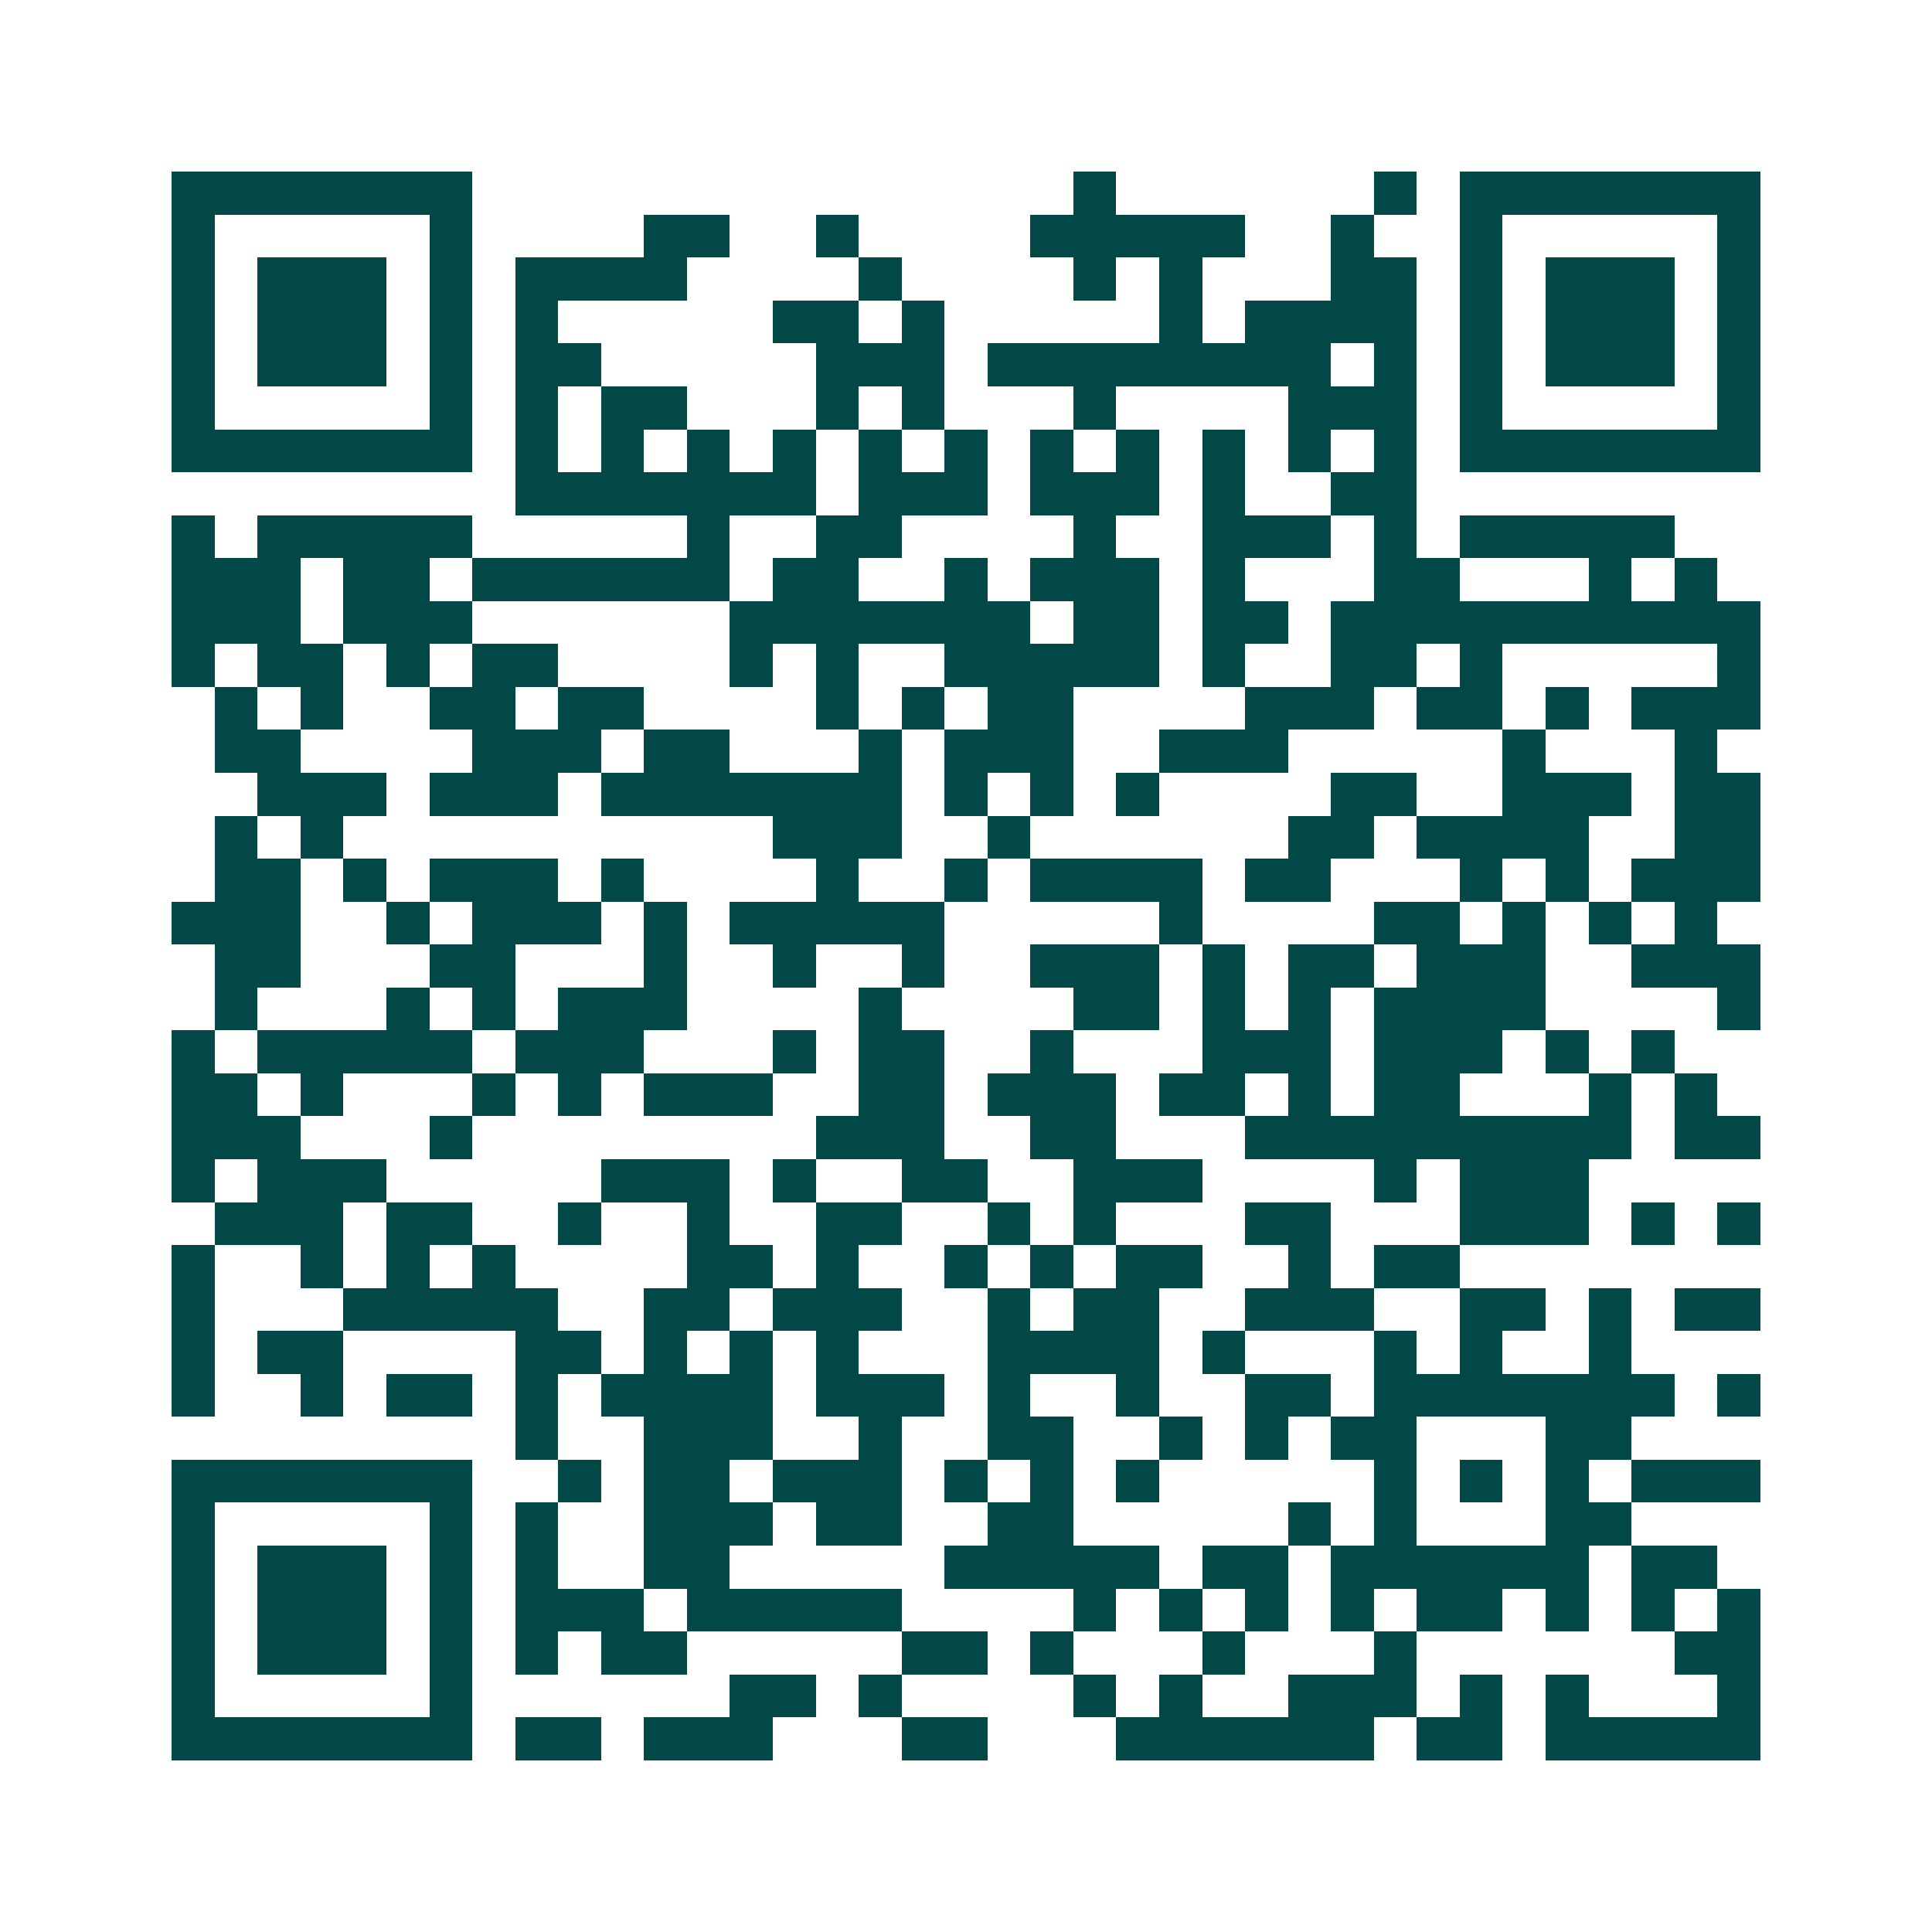 <svg xmlns="http://www.w3.org/2000/svg" width="200" height="200" viewBox="0 0 45 45" shape-rendering="crispEdges"><path fill="#ffffff" d="M0 0h45v45H0z"/><path stroke="#014847" d="M4 4.5h7m14 0h1m6 0h1m1 0h7M4 5.5h1m5 0h1m4 0h2m2 0h1m4 0h5m2 0h1m2 0h1m5 0h1M4 6.5h1m1 0h3m1 0h1m1 0h4m4 0h1m4 0h1m1 0h1m3 0h2m1 0h1m1 0h3m1 0h1M4 7.5h1m1 0h3m1 0h1m1 0h1m5 0h2m1 0h1m5 0h1m1 0h4m1 0h1m1 0h3m1 0h1M4 8.5h1m1 0h3m1 0h1m1 0h2m5 0h3m1 0h8m1 0h1m1 0h1m1 0h3m1 0h1M4 9.5h1m5 0h1m1 0h1m1 0h2m3 0h1m1 0h1m3 0h1m4 0h3m1 0h1m5 0h1M4 10.5h7m1 0h1m1 0h1m1 0h1m1 0h1m1 0h1m1 0h1m1 0h1m1 0h1m1 0h1m1 0h1m1 0h1m1 0h7M12 11.5h7m1 0h3m1 0h3m1 0h1m2 0h2M4 12.5h1m1 0h5m5 0h1m2 0h2m4 0h1m2 0h3m1 0h1m1 0h5M4 13.5h3m1 0h2m1 0h6m1 0h2m2 0h1m1 0h3m1 0h1m3 0h2m3 0h1m1 0h1M4 14.5h3m1 0h3m6 0h7m1 0h2m1 0h2m1 0h10M4 15.5h1m1 0h2m1 0h1m1 0h2m4 0h1m1 0h1m2 0h5m1 0h1m2 0h2m1 0h1m5 0h1M5 16.5h1m1 0h1m2 0h2m1 0h2m4 0h1m1 0h1m1 0h2m4 0h3m1 0h2m1 0h1m1 0h3M5 17.5h2m4 0h3m1 0h2m3 0h1m1 0h3m2 0h3m5 0h1m3 0h1M6 18.5h3m1 0h3m1 0h7m1 0h1m1 0h1m1 0h1m4 0h2m2 0h3m1 0h2M5 19.5h1m1 0h1m10 0h3m2 0h1m6 0h2m1 0h4m2 0h2M5 20.5h2m1 0h1m1 0h3m1 0h1m4 0h1m2 0h1m1 0h4m1 0h2m3 0h1m1 0h1m1 0h3M4 21.5h3m2 0h1m1 0h3m1 0h1m1 0h5m5 0h1m4 0h2m1 0h1m1 0h1m1 0h1M5 22.5h2m3 0h2m3 0h1m2 0h1m2 0h1m2 0h3m1 0h1m1 0h2m1 0h3m2 0h3M5 23.5h1m3 0h1m1 0h1m1 0h3m4 0h1m4 0h2m1 0h1m1 0h1m1 0h4m4 0h1M4 24.5h1m1 0h5m1 0h3m3 0h1m1 0h2m2 0h1m3 0h3m1 0h3m1 0h1m1 0h1M4 25.5h2m1 0h1m3 0h1m1 0h1m1 0h3m2 0h2m1 0h3m1 0h2m1 0h1m1 0h2m3 0h1m1 0h1M4 26.5h3m3 0h1m8 0h3m2 0h2m3 0h9m1 0h2M4 27.5h1m1 0h3m5 0h3m1 0h1m2 0h2m2 0h3m4 0h1m1 0h3M5 28.5h3m1 0h2m2 0h1m2 0h1m2 0h2m2 0h1m1 0h1m3 0h2m3 0h3m1 0h1m1 0h1M4 29.5h1m2 0h1m1 0h1m1 0h1m4 0h2m1 0h1m2 0h1m1 0h1m1 0h2m2 0h1m1 0h2M4 30.5h1m3 0h5m2 0h2m1 0h3m2 0h1m1 0h2m2 0h3m2 0h2m1 0h1m1 0h2M4 31.5h1m1 0h2m4 0h2m1 0h1m1 0h1m1 0h1m3 0h4m1 0h1m3 0h1m1 0h1m2 0h1M4 32.5h1m2 0h1m1 0h2m1 0h1m1 0h4m1 0h3m1 0h1m2 0h1m2 0h2m1 0h7m1 0h1M12 33.5h1m2 0h3m2 0h1m2 0h2m2 0h1m1 0h1m1 0h2m3 0h2M4 34.5h7m2 0h1m1 0h2m1 0h3m1 0h1m1 0h1m1 0h1m5 0h1m1 0h1m1 0h1m1 0h3M4 35.5h1m5 0h1m1 0h1m2 0h3m1 0h2m2 0h2m5 0h1m1 0h1m3 0h2M4 36.5h1m1 0h3m1 0h1m1 0h1m2 0h2m5 0h5m1 0h2m1 0h6m1 0h2M4 37.5h1m1 0h3m1 0h1m1 0h3m1 0h5m4 0h1m1 0h1m1 0h1m1 0h1m1 0h2m1 0h1m1 0h1m1 0h1M4 38.5h1m1 0h3m1 0h1m1 0h1m1 0h2m5 0h2m1 0h1m3 0h1m3 0h1m6 0h2M4 39.5h1m5 0h1m6 0h2m1 0h1m4 0h1m1 0h1m2 0h3m1 0h1m1 0h1m3 0h1M4 40.5h7m1 0h2m1 0h3m3 0h2m3 0h6m1 0h2m1 0h5"/></svg>
